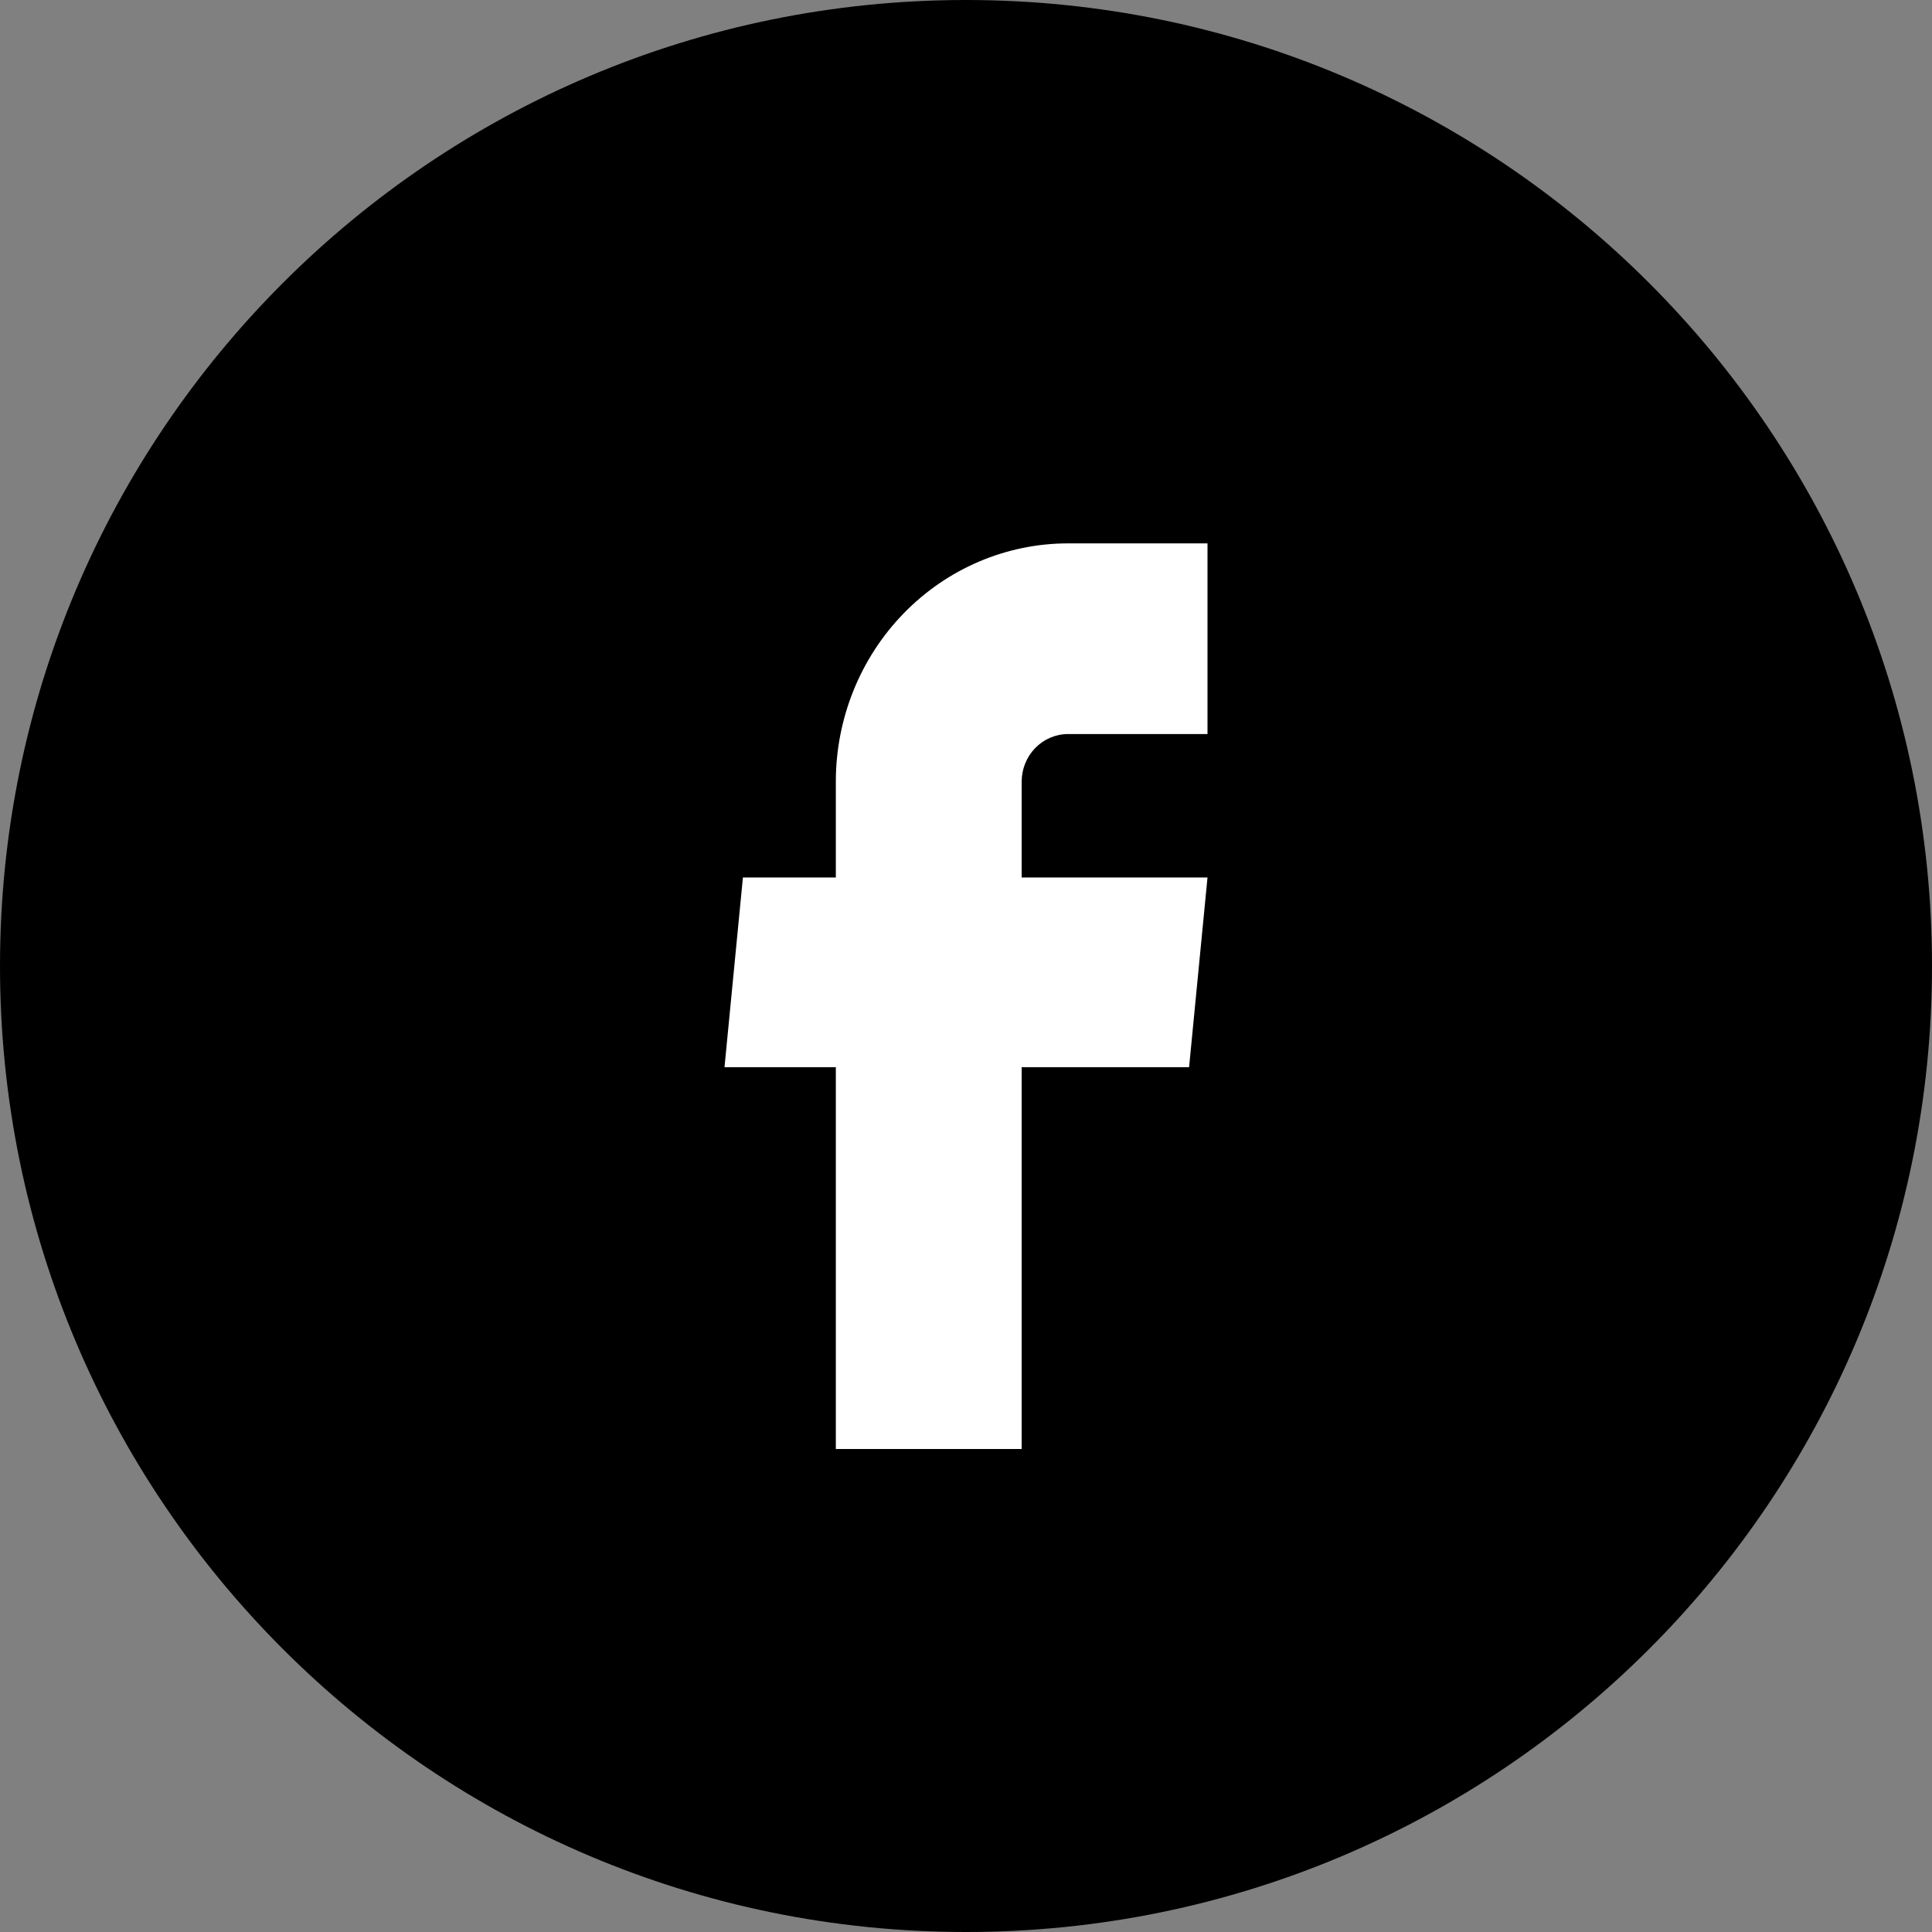<svg width="32" height="32" viewBox="0 0 32 32" fill="none" xmlns="http://www.w3.org/2000/svg">
<rect x="0" y="0" width="32" height="32" fill="#808080" stroke="none"/>
<g clip-path="url(#clip0_9069_9337)">
<path d="M16 32C24.837 32 32 24.837 32 16C32 7.163 24.837 0 16 0C7.163 0 0 7.163 0 16C0 24.837 7.163 32 16 32Z" fill="black"/>
<path d="M13.844 24H16.922V17.676H19.695L20 14.534H16.922V12.947C16.922 12.738 17.003 12.537 17.147 12.389C17.292 12.241 17.487 12.158 17.691 12.158H20V9H17.691C16.671 9 15.692 9.416 14.971 10.156C14.249 10.896 13.844 11.9 13.844 12.947V14.534H12.305L12 17.676H13.844V24Z" fill="white"/>
</g>
<defs>
<clipPath id="clip0_9069_9337">
<rect width="32" height="32" fill="white"/>
</clipPath>
</defs>
</svg>
